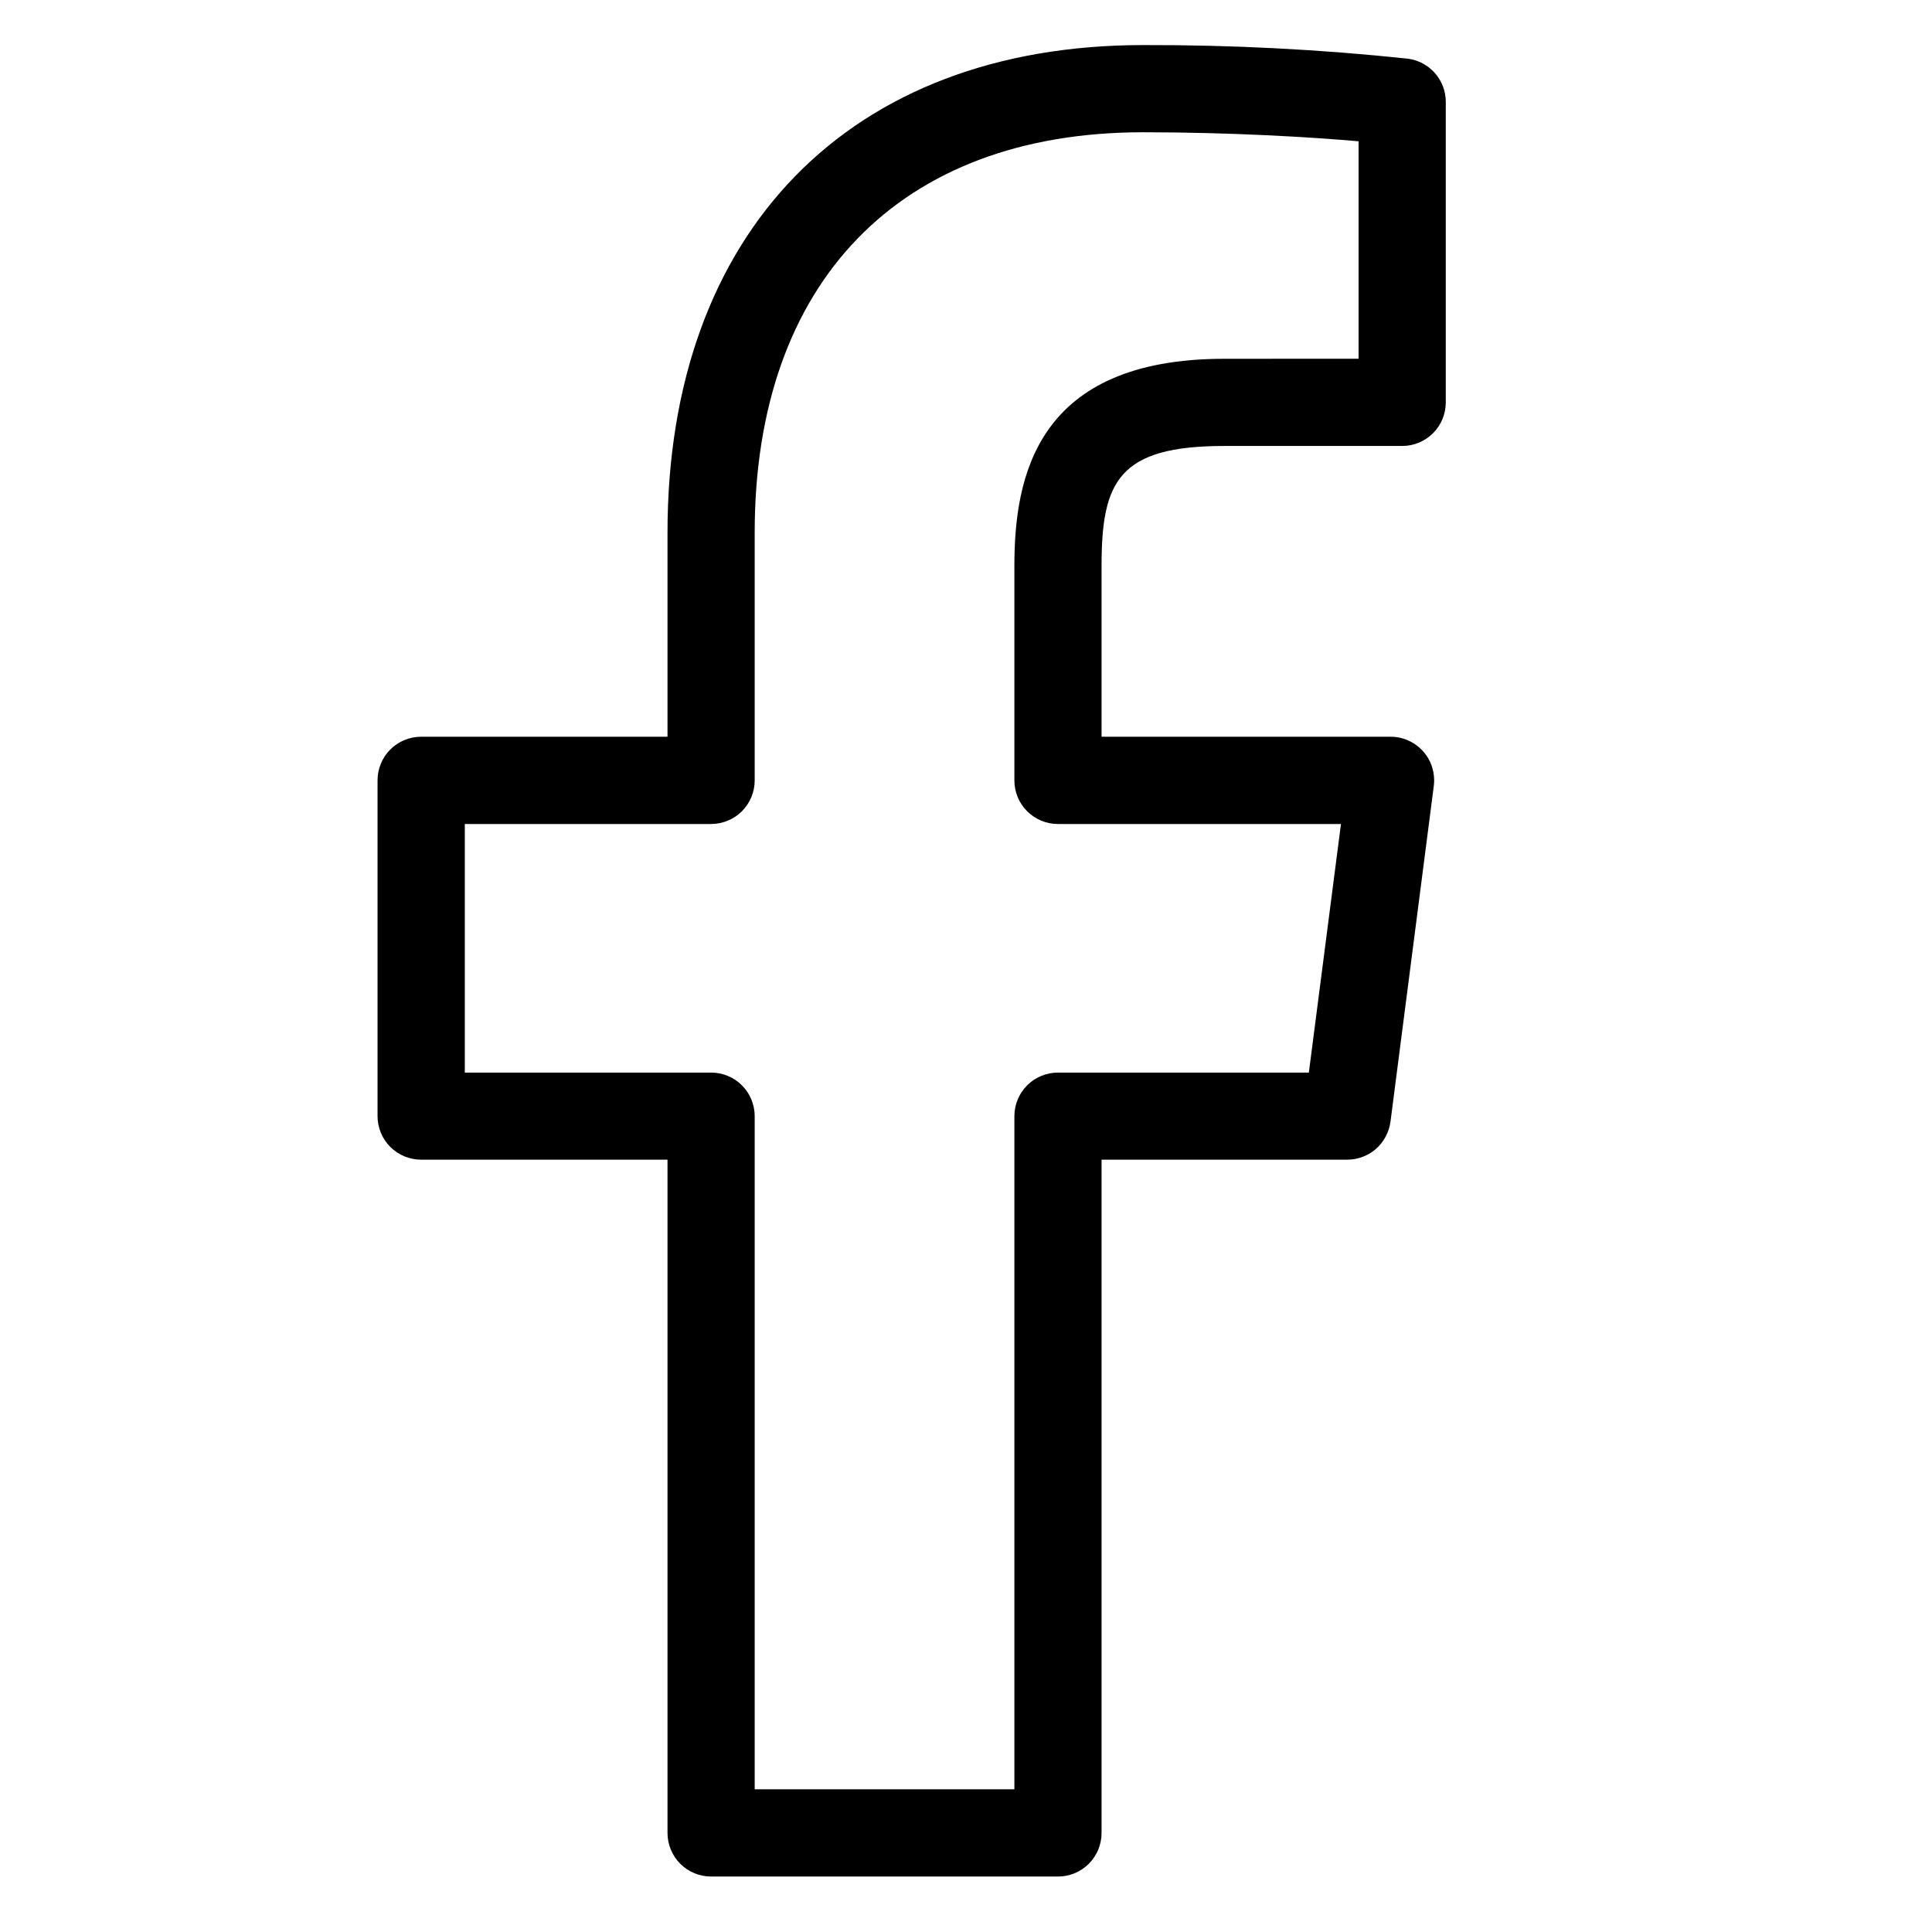 <svg width="24" height="24" viewBox="0 0 24 24" fill="none" xmlns="http://www.w3.org/2000/svg">
<g clip-path="url(#clip0_123_21)">
<path d="M17.489 0.729C16.396 0.613 15.298 0.557 14.199 0.56C10.556 0.56 8.292 2.88 8.292 6.616V9.152H5.231C5.088 9.152 4.95 9.209 4.848 9.311C4.747 9.412 4.69 9.55 4.69 9.694V13.864C4.69 14.008 4.747 14.146 4.848 14.247C4.95 14.349 5.088 14.406 5.231 14.406H8.292V22.769C8.292 22.913 8.349 23.051 8.45 23.152C8.552 23.254 8.69 23.311 8.833 23.311H13.143C13.287 23.311 13.424 23.254 13.526 23.152C13.627 23.051 13.684 22.913 13.684 22.769V14.406H16.735C16.867 14.406 16.994 14.358 17.093 14.272C17.191 14.185 17.255 14.065 17.273 13.935L17.811 9.764C17.821 9.688 17.814 9.61 17.792 9.536C17.77 9.462 17.732 9.394 17.681 9.336C17.63 9.278 17.567 9.232 17.497 9.2C17.427 9.168 17.351 9.152 17.274 9.152H13.684V7.03C13.684 5.979 13.896 5.54 15.21 5.54H17.419C17.562 5.54 17.7 5.483 17.802 5.381C17.903 5.28 17.96 5.142 17.96 4.998V1.266C17.96 1.135 17.913 1.008 17.826 0.909C17.739 0.81 17.62 0.746 17.489 0.729ZM16.877 4.456L15.209 4.457C12.872 4.457 12.601 5.926 12.601 7.03V9.695C12.601 9.838 12.658 9.976 12.759 10.077C12.861 10.179 12.998 10.236 13.142 10.236H16.658L16.259 13.324H13.143C12.999 13.324 12.861 13.381 12.76 13.482C12.658 13.584 12.601 13.722 12.601 13.866V22.227H9.375V13.866C9.375 13.722 9.318 13.584 9.216 13.482C9.115 13.381 8.977 13.324 8.833 13.324H5.774V10.236H8.833C8.977 10.236 9.115 10.179 9.216 10.078C9.318 9.976 9.375 9.838 9.375 9.695V6.616C9.375 3.502 11.179 1.643 14.199 1.643C15.292 1.643 16.279 1.703 16.877 1.755V4.456Z" fill="black"/>
</g>
<defs>
<clipPath id="clip0_123_21">
<rect width="24" height="24" fill="white"/>
</clipPath>
</defs>
</svg>
